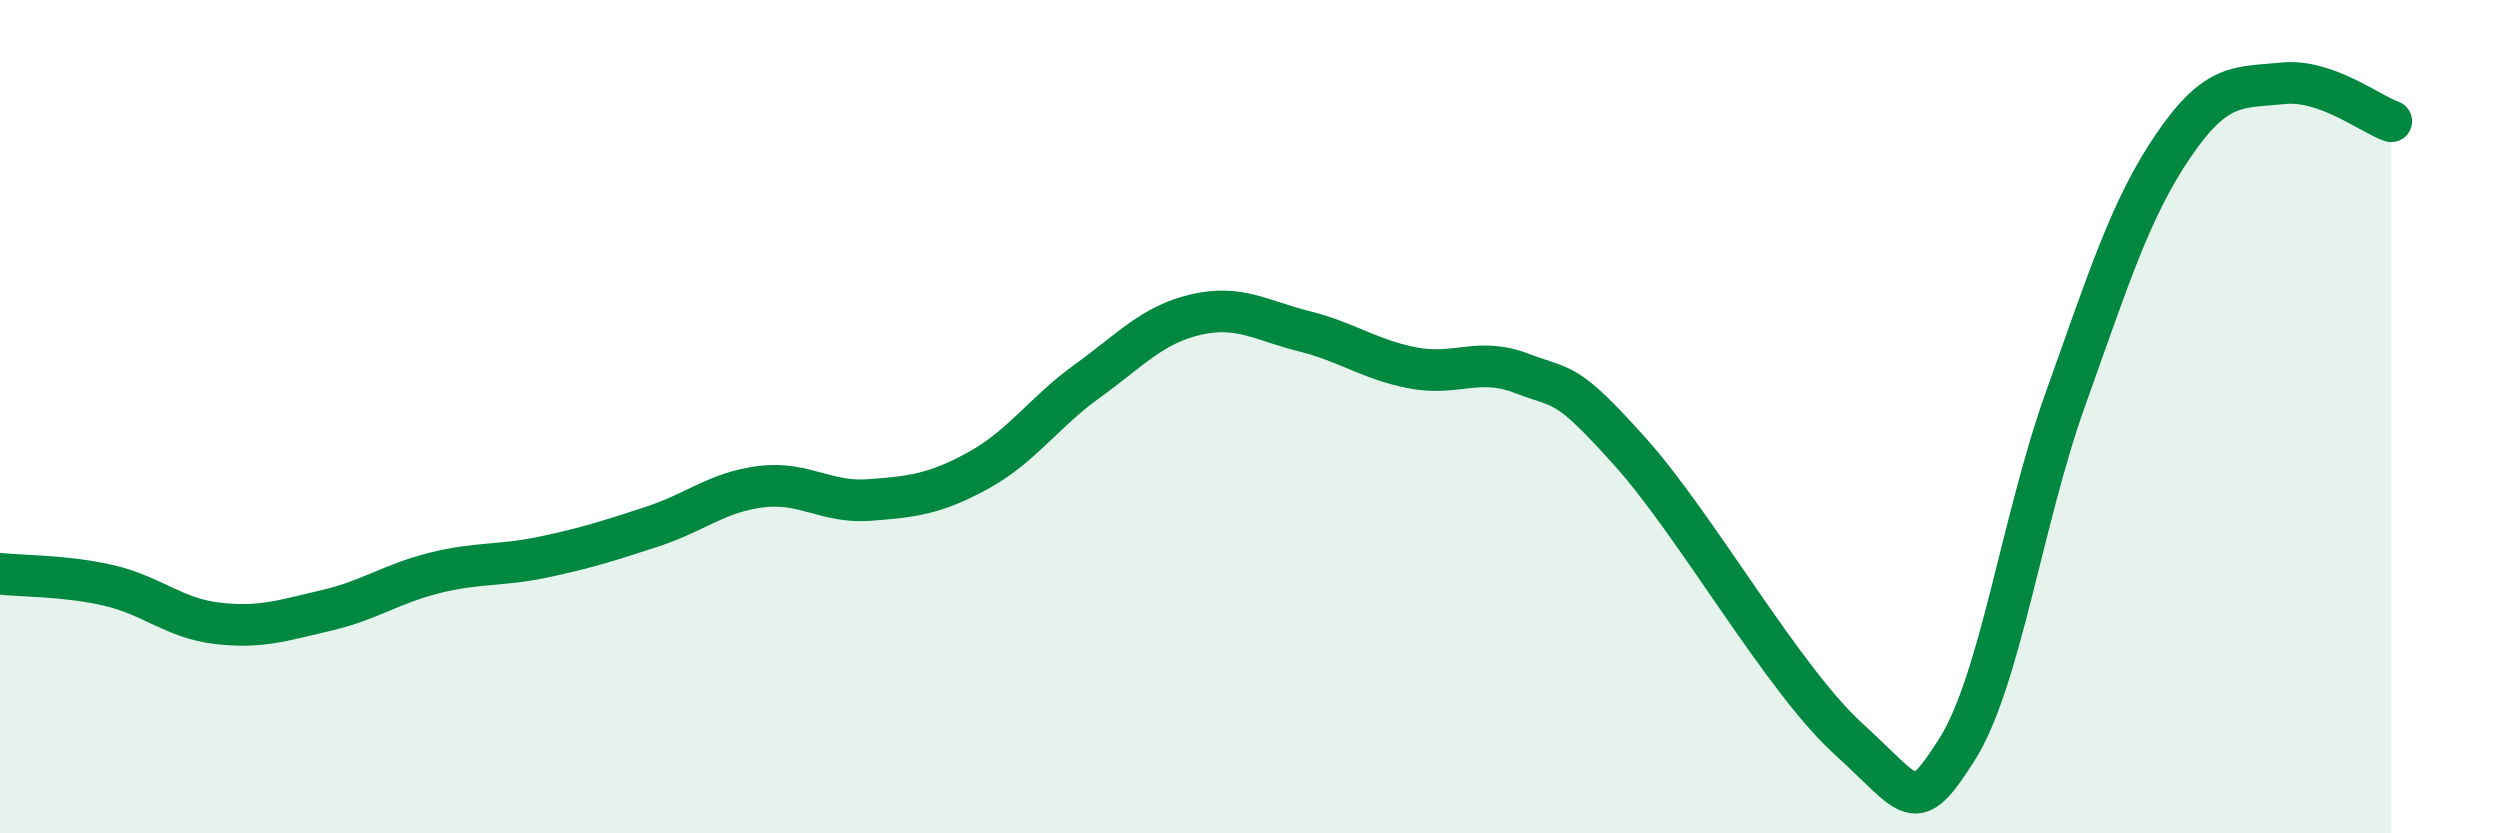 
    <svg width="60" height="20" viewBox="0 0 60 20" xmlns="http://www.w3.org/2000/svg">
      <path
        d="M 0,13.77 C 0.52,13.83 1.57,13.81 2.61,14.05 C 3.65,14.29 4.18,14.84 5.22,14.96 C 6.26,15.08 6.79,14.89 7.83,14.65 C 8.87,14.41 9.39,14.01 10.43,13.75 C 11.47,13.49 12,13.59 13.04,13.37 C 14.08,13.15 14.61,12.98 15.65,12.64 C 16.69,12.3 17.22,11.81 18.26,11.68 C 19.3,11.55 19.83,12.08 20.87,12 C 21.91,11.92 22.44,11.86 23.48,11.29 C 24.52,10.72 25.05,9.9 26.09,9.15 C 27.13,8.4 27.66,7.79 28.7,7.55 C 29.74,7.31 30.26,7.69 31.3,7.95 C 32.34,8.21 32.87,8.63 33.91,8.83 C 34.95,9.03 35.48,8.56 36.52,8.96 C 37.56,9.36 37.56,9.1 39.13,10.85 C 40.7,12.6 42.78,16.29 44.35,17.72 C 45.92,19.15 45.92,19.63 46.96,18 C 48,16.37 48.53,12.48 49.57,9.58 C 50.61,6.68 51.13,5 52.17,3.48 C 53.21,1.96 53.74,2.11 54.78,2 C 55.82,1.89 56.87,2.73 57.39,2.91L57.39 20L0 20Z"
        fill="#008740"
        opacity="0.1"
        stroke-linecap="round"
        stroke-linejoin="round"
      />
      <path
        d="M 0,13.77 C 0.52,13.83 1.57,13.81 2.61,14.05 C 3.65,14.29 4.18,14.84 5.22,14.96 C 6.26,15.08 6.79,14.89 7.83,14.65 C 8.87,14.41 9.39,14.01 10.43,13.75 C 11.47,13.49 12,13.59 13.04,13.37 C 14.08,13.15 14.61,12.98 15.65,12.64 C 16.69,12.3 17.22,11.81 18.26,11.68 C 19.3,11.55 19.83,12.08 20.87,12 C 21.91,11.92 22.44,11.86 23.48,11.29 C 24.52,10.72 25.05,9.9 26.09,9.15 C 27.13,8.4 27.66,7.79 28.7,7.55 C 29.74,7.31 30.26,7.69 31.3,7.95 C 32.34,8.21 32.87,8.63 33.91,8.83 C 34.95,9.03 35.48,8.56 36.52,8.96 C 37.56,9.36 37.56,9.1 39.13,10.85 C 40.7,12.6 42.78,16.29 44.35,17.72 C 45.92,19.15 45.92,19.63 46.96,18 C 48,16.37 48.53,12.48 49.57,9.58 C 50.61,6.68 51.13,5 52.17,3.48 C 53.21,1.96 53.74,2.11 54.78,2 C 55.82,1.89 56.87,2.73 57.39,2.91"
        stroke="#008740"
        stroke-width="1"
        fill="none"
        stroke-linecap="round"
        stroke-linejoin="round"
      />
    </svg>
  